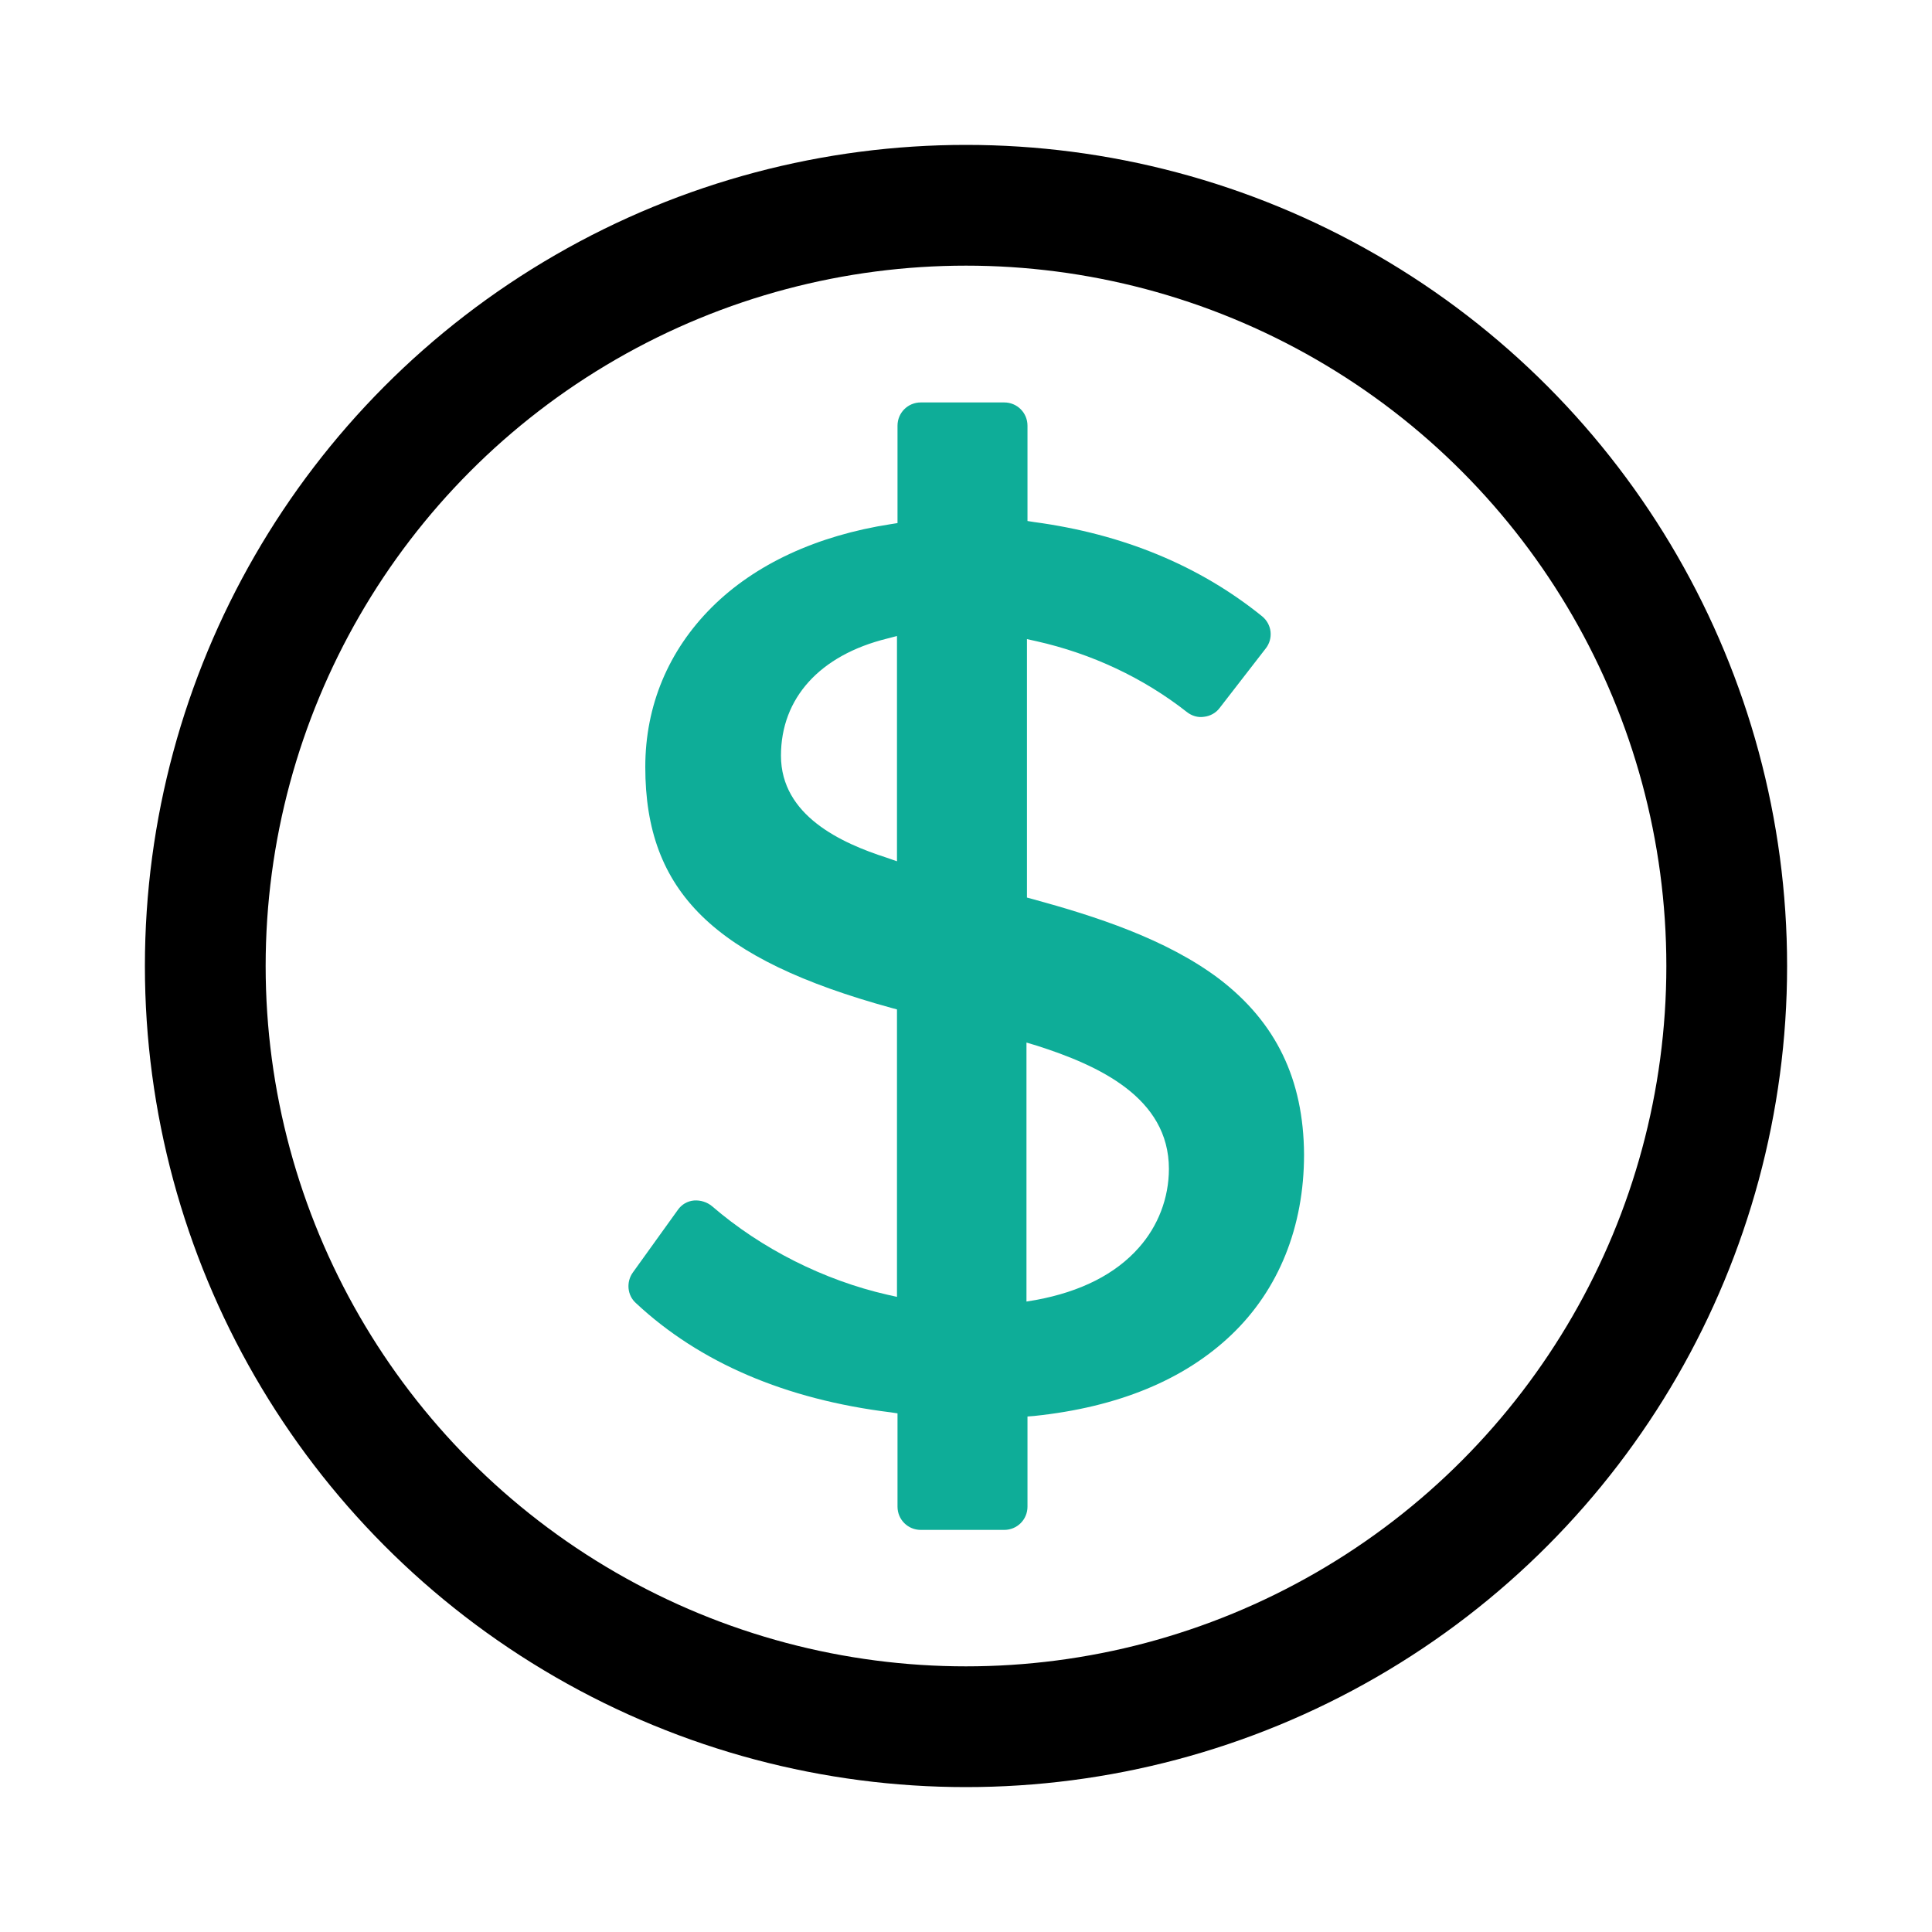 <svg width="40" height="40" viewBox="0 0 40 40" fill="none" xmlns="http://www.w3.org/2000/svg">
<path d="M25.241 20.266C24.147 19.441 22.678 18.969 21.381 18.615L21.262 18.583V13.232L21.456 13.275C22.603 13.532 23.675 14.036 24.576 14.744C24.672 14.819 24.801 14.862 24.93 14.84C24.993 14.833 25.054 14.813 25.109 14.782C25.165 14.751 25.213 14.709 25.251 14.658L26.206 13.425C26.283 13.327 26.319 13.202 26.305 13.077C26.291 12.953 26.228 12.839 26.131 12.76C24.833 11.71 23.246 11.055 21.413 10.809L21.273 10.787V8.814C21.273 8.546 21.059 8.332 20.791 8.332H19.064C18.796 8.332 18.582 8.546 18.582 8.814V10.83L18.442 10.852C16.92 11.088 15.633 11.677 14.732 12.578C13.842 13.468 13.36 14.605 13.36 15.88C13.36 18.465 14.786 19.859 18.453 20.867L18.571 20.899V26.85L18.378 26.807C17.059 26.507 15.762 25.853 14.743 24.974C14.638 24.887 14.503 24.845 14.368 24.855C14.301 24.861 14.237 24.881 14.18 24.914C14.122 24.948 14.073 24.994 14.035 25.048L13.102 26.346C12.963 26.539 12.984 26.818 13.166 26.979C14.485 28.212 16.265 28.973 18.442 29.241L18.582 29.262V31.193C18.582 31.461 18.796 31.675 19.064 31.675H20.791C21.059 31.675 21.273 31.461 21.273 31.193V29.327L21.413 29.316C23.15 29.134 24.522 28.566 25.498 27.633C26.474 26.7 26.999 25.402 26.999 23.901C26.989 22.347 26.42 21.167 25.241 20.266ZM21.252 21.585L21.466 21.649C22.742 22.057 24.201 22.722 24.201 24.202C24.2 24.803 23.978 25.382 23.579 25.831C23.096 26.378 22.378 26.743 21.445 26.915L21.252 26.947V21.585ZM16.169 15.645C16.169 14.454 16.973 13.565 18.367 13.221L18.571 13.168V17.832L18.356 17.757C17.424 17.457 16.169 16.889 16.169 15.645Z" fill="#0EAD98"/>
<circle cx="20" cy="20" r="15.75" stroke="black" stroke-width="2.5"/>
</svg>
